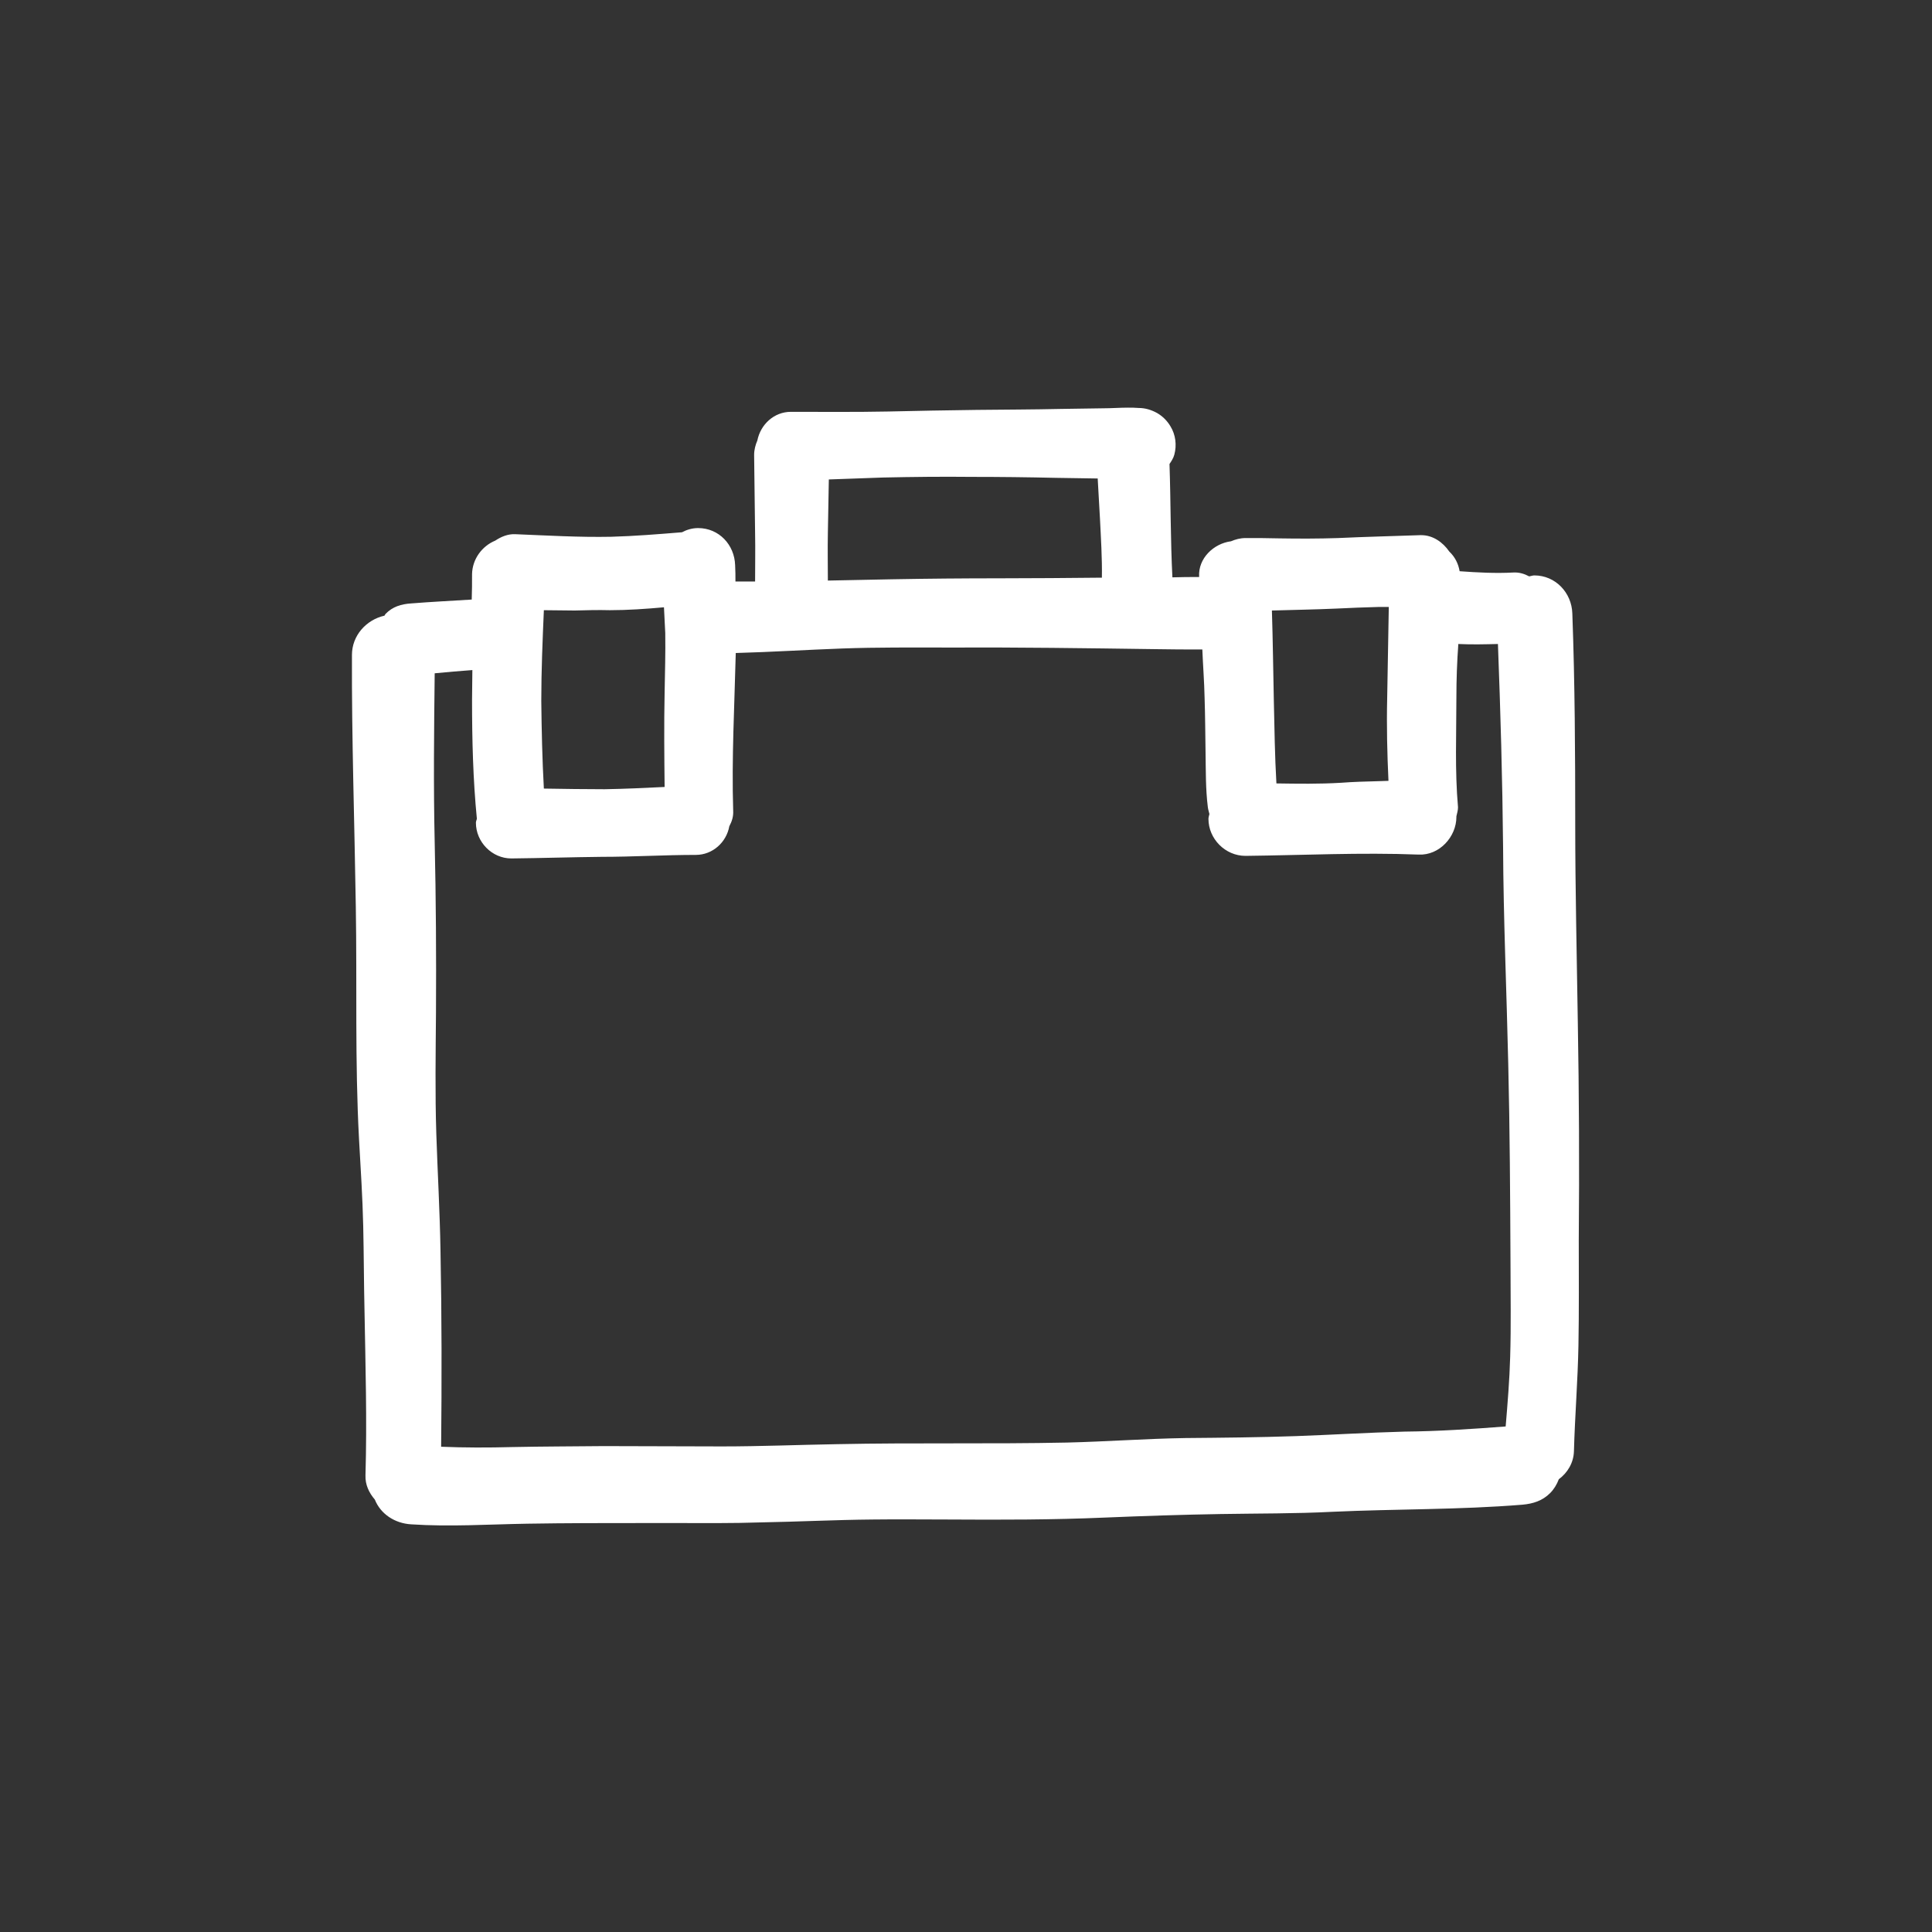 <?xml version="1.0" encoding="utf-8"?>
<!-- Generator: Adobe Illustrator 21.1.0, SVG Export Plug-In . SVG Version: 6.00 Build 0)  -->
<svg version="1.1" id="Layer_1" xmlns="http://www.w3.org/2000/svg" xmlns:xlink="http://www.w3.org/1999/xlink" x="0px" y="0px"
	 viewBox="0 0 600 600" style="enable-background:new 0 0 600 600;" xml:space="preserve">
<rect x="0" y="0" width="600" height="600" fill="#333333" stroke="none"/>
<path style="fill:#FFFFFF;" d="M490,317.3c-0.3-20.5-0.8-41-0.8-61.5c0-21.8-0.1-43.6-0.9-65.3c-0.2-6.4-5.2-11.8-11.8-11.8
	c-0.5,0-1,0.2-1.6,0.3c-1.5-0.8-3.1-1.3-4.9-1.2c-5.6,0.3-11.1,0-16.7-0.4c-0.4-2.4-1.5-4.5-3.2-6.1c-2-2.9-5.1-5.1-8.7-5.1
	c-0.1,0-0.2,0-0.3,0c-8.5,0.3-17.1,0.5-25.6,0.9c-6,0.2-12.1,0.2-18.1,0.1c-3.5-0.1-7.1-0.1-10.6-0.1c-1.6,0-3.1,0.4-4.5,1
	c-5.4,0.7-10.2,5.3-9.9,10.9c0,0.1,0,0.1,0,0.2c-2.8,0-5.5,0-8.3,0.1c-0.6-11.7-0.5-23.5-0.9-35.2c0.6-0.9,1.2-1.8,1.5-2.9
	c0.8-3,0.4-6.2-1.2-8.8c-1-1.7-2.4-3.1-4.1-4.1c-1.8-1-3.7-1.6-5.8-1.6c-1.1-0.1-2.2-0.1-3.3-0.1c-2.5,0-5.1,0.2-7.6,0.2
	c-4.5,0.1-8.9,0.1-13.4,0.2c-8.7,0.2-17.3,0.2-26,0.3c-9.2,0.1-18.3,0.3-27.5,0.5c-10.1,0.2-20.1,0.1-30.2,0.1
	c-5.2,0-9.4,3.9-10.4,8.9c-0.6,1.4-1,2.9-1,4.5c0.1,8.1,0.2,16.2,0.3,24.3c0.1,5,0,10,0,15c-2,0-4,0-6.1,0c0-1.7,0-3.4-0.1-5.1
	c-0.2-6.3-5-11.5-11.5-11.5c-1.8,0-3.5,0.5-5,1.3c-7.4,0.6-14.7,1.2-22,1.4c-9.9,0.2-19.9-0.4-29.8-0.8c-2.3-0.1-4.4,0.8-6.2,2
	c-4.1,1.7-7.1,5.7-7.2,10.4c0,2.6,0,5.3-0.1,7.9c-6.3,0.4-12.6,0.7-18.8,1.2c-3.1,0.2-5.8,1-8,3.3c-0.1,0.1-0.2,0.4-0.3,0.5
	c-5.7,1.3-10.1,6.2-10.1,12.2c-0.1,26.1,0.8,52.1,1.2,78.2c0.4,24.1-0.3,48.2,1,72.2c0.5,9,1.1,18,1.3,27c0.2,8.8,0.2,17.6,0.4,26.3
	c0.3,17,0.8,34.1,0.3,51.1c-0.1,2.9,1.1,5.4,2.9,7.5c1.8,4.5,6.2,7.4,11.3,7.7c12,0.8,24,0,36.1-0.2c12-0.2,23.9-0.2,35.9-0.2
	c3.5,0,6.9,0,10.4,0c8.7,0,17.3,0.1,26-0.2c11.6-0.2,23.3-0.8,34.9-0.9c7.9-0.1,15.8,0,23.7,0c16.1,0.1,32.3,0.1,48.4-0.6
	c12-0.5,24-0.9,36-1.1c11.6-0.2,23.2-0.1,34.8-0.7c19.6-0.9,39.3-0.6,58.9-2.2c3.3-0.3,6.2-1.2,8.6-3.6c1.2-1.2,2.1-2.7,2.7-4.3
	c2.7-2,4.6-5.1,4.7-8.7c0.3-11,1.2-21.9,1.4-32.9c0.2-10.9,0.1-21.8,0.1-32.7C490.5,362.5,490.4,339.9,490,317.3z M415,189
	c4.3-0.2,8.7-0.4,13-0.5c1.1,0,2.2,0,3.3,0c-0.2,9.5-0.3,18.9-0.5,28.4c-0.2,8.5,0,17.1,0.4,25.6c-1,0-2.1,0.1-3.1,0.1
	c-3.9,0.1-7.8,0.2-11.7,0.5c-6.7,0.4-13.3,0.3-20,0.2c-0.5-8.5-0.6-17-0.8-25.6c-0.2-9.4-0.3-18.7-0.6-28.1
	C401.7,189.4,408.4,189.3,415,189z M301.8,148.1c8.7,0,17.4,0.1,26.1,0.3c4.3,0.1,8.7,0.1,13,0.2c0.2,4.1,0.5,8.3,0.7,12.4
	c0.3,6.1,0.7,12.3,0.6,18.4c-10.6,0.1-21.3,0.2-31.9,0.2c-11.1,0-22.2,0.1-33.2,0.3c-6.7,0.1-13.3,0.3-20,0.4c0-4.9-0.1-9.8,0-14.8
	c0.1-5.5,0.2-11,0.3-16.6c5.6-0.2,11.2-0.4,16.8-0.6C283.4,148.1,292.6,148,301.8,148.1z M189.4,189.5c5.6,0,11.2-0.4,16.8-0.9
	c0.1,2.7,0.3,5.3,0.4,8c0.1,6.2-0.1,12.4-0.2,18.6c-0.2,9.8-0.1,19.5,0,29.2c-6.2,0.3-12.4,0.6-18.6,0.7c-6.3,0-12.6-0.1-18.9-0.2
	c-0.5-9.1-0.7-18.2-0.8-27.2c0-9.4,0.4-18.8,0.8-28.2c3.2,0,6.4,0.1,9.6,0.1C182.1,189.5,185.7,189.4,189.4,189.5z M402.4,446
	c-11.5,0.4-22.9,0.5-34.3,0.6c-12.3,0.2-24.5,1.1-36.7,1.4c-23.8,0.5-47.6,0-71.4,0.5c-11.9,0.2-23.9,0.7-35.8,0.7
	c-12.2,0-24.5-0.1-36.7-0.1c-9.5,0.1-18.9,0.1-28.5,0.3c-7.4,0.2-14.7,0.2-22-0.1c0.2-20.3,0.2-40.6-0.2-60.9
	c-0.2-12.1-0.9-24.2-1.3-36.3c-0.4-12.5-0.2-25-0.1-37.6c0.1-17.6,0-35.3-0.4-52.9c-0.4-17.5-0.2-35,0-52.5c3.9-0.4,7.8-0.7,11.7-1
	c0,3.1-0.1,6.2-0.1,9.3c0,12.3,0.3,24.7,1.5,36.9c-0.1,0.4-0.3,0.8-0.3,1.2c0,6,5,11.1,11,11.1c9.4-0.1,18.7-0.4,28.1-0.5
	c9.8,0,19.5-0.6,29.2-0.6c5.2,0,9.5-3.9,10.4-8.9c0.8-1.5,1.3-3,1.2-4.8c-0.5-16.3,0.4-32.7,0.8-49c11-0.3,22-1,33-1.4
	c10.9-0.4,21.9-0.3,32.9-0.3c21.5-0.1,42.9,0.2,64.4,0.5c4.8,0.1,9.7,0.1,14.6,0.1c0.2,5,0.6,10,0.7,15c0.2,5.7,0.2,11.4,0.3,17.1
	c0.1,5.6,0,11.2,0.7,16.8c0.1,0.8,0.3,1.4,0.5,2.2c-0.1,0.5-0.3,1-0.3,1.5c0,6.2,5.2,11.5,11.5,11.5c17.9-0.2,35.8-1.1,53.8-0.4
	c6.4,0.3,11.7-5.5,11.7-11.7c0-0.1,0-0.1,0-0.2c0.2-0.9,0.5-1.8,0.5-2.8c-1-11.4-0.5-22.8-0.5-34.2c0-5.5,0.2-11,0.6-16.5
	c4.1,0.2,8.2,0.1,12.3,0c0.8,21,1.4,42,1.6,63.1c0.1,22.4,1.1,44.8,1.6,67.2c0.5,20.6,0.6,41.2,0.7,61.8c0,9.8,0.2,19.5-0.1,29.3
	c-0.2,7.2-0.8,14.4-1.4,21.6c-10.4,0.8-20.9,1.5-31.4,1.6C424.8,444.9,413.6,445.6,402.4,446z"/>
</svg>
